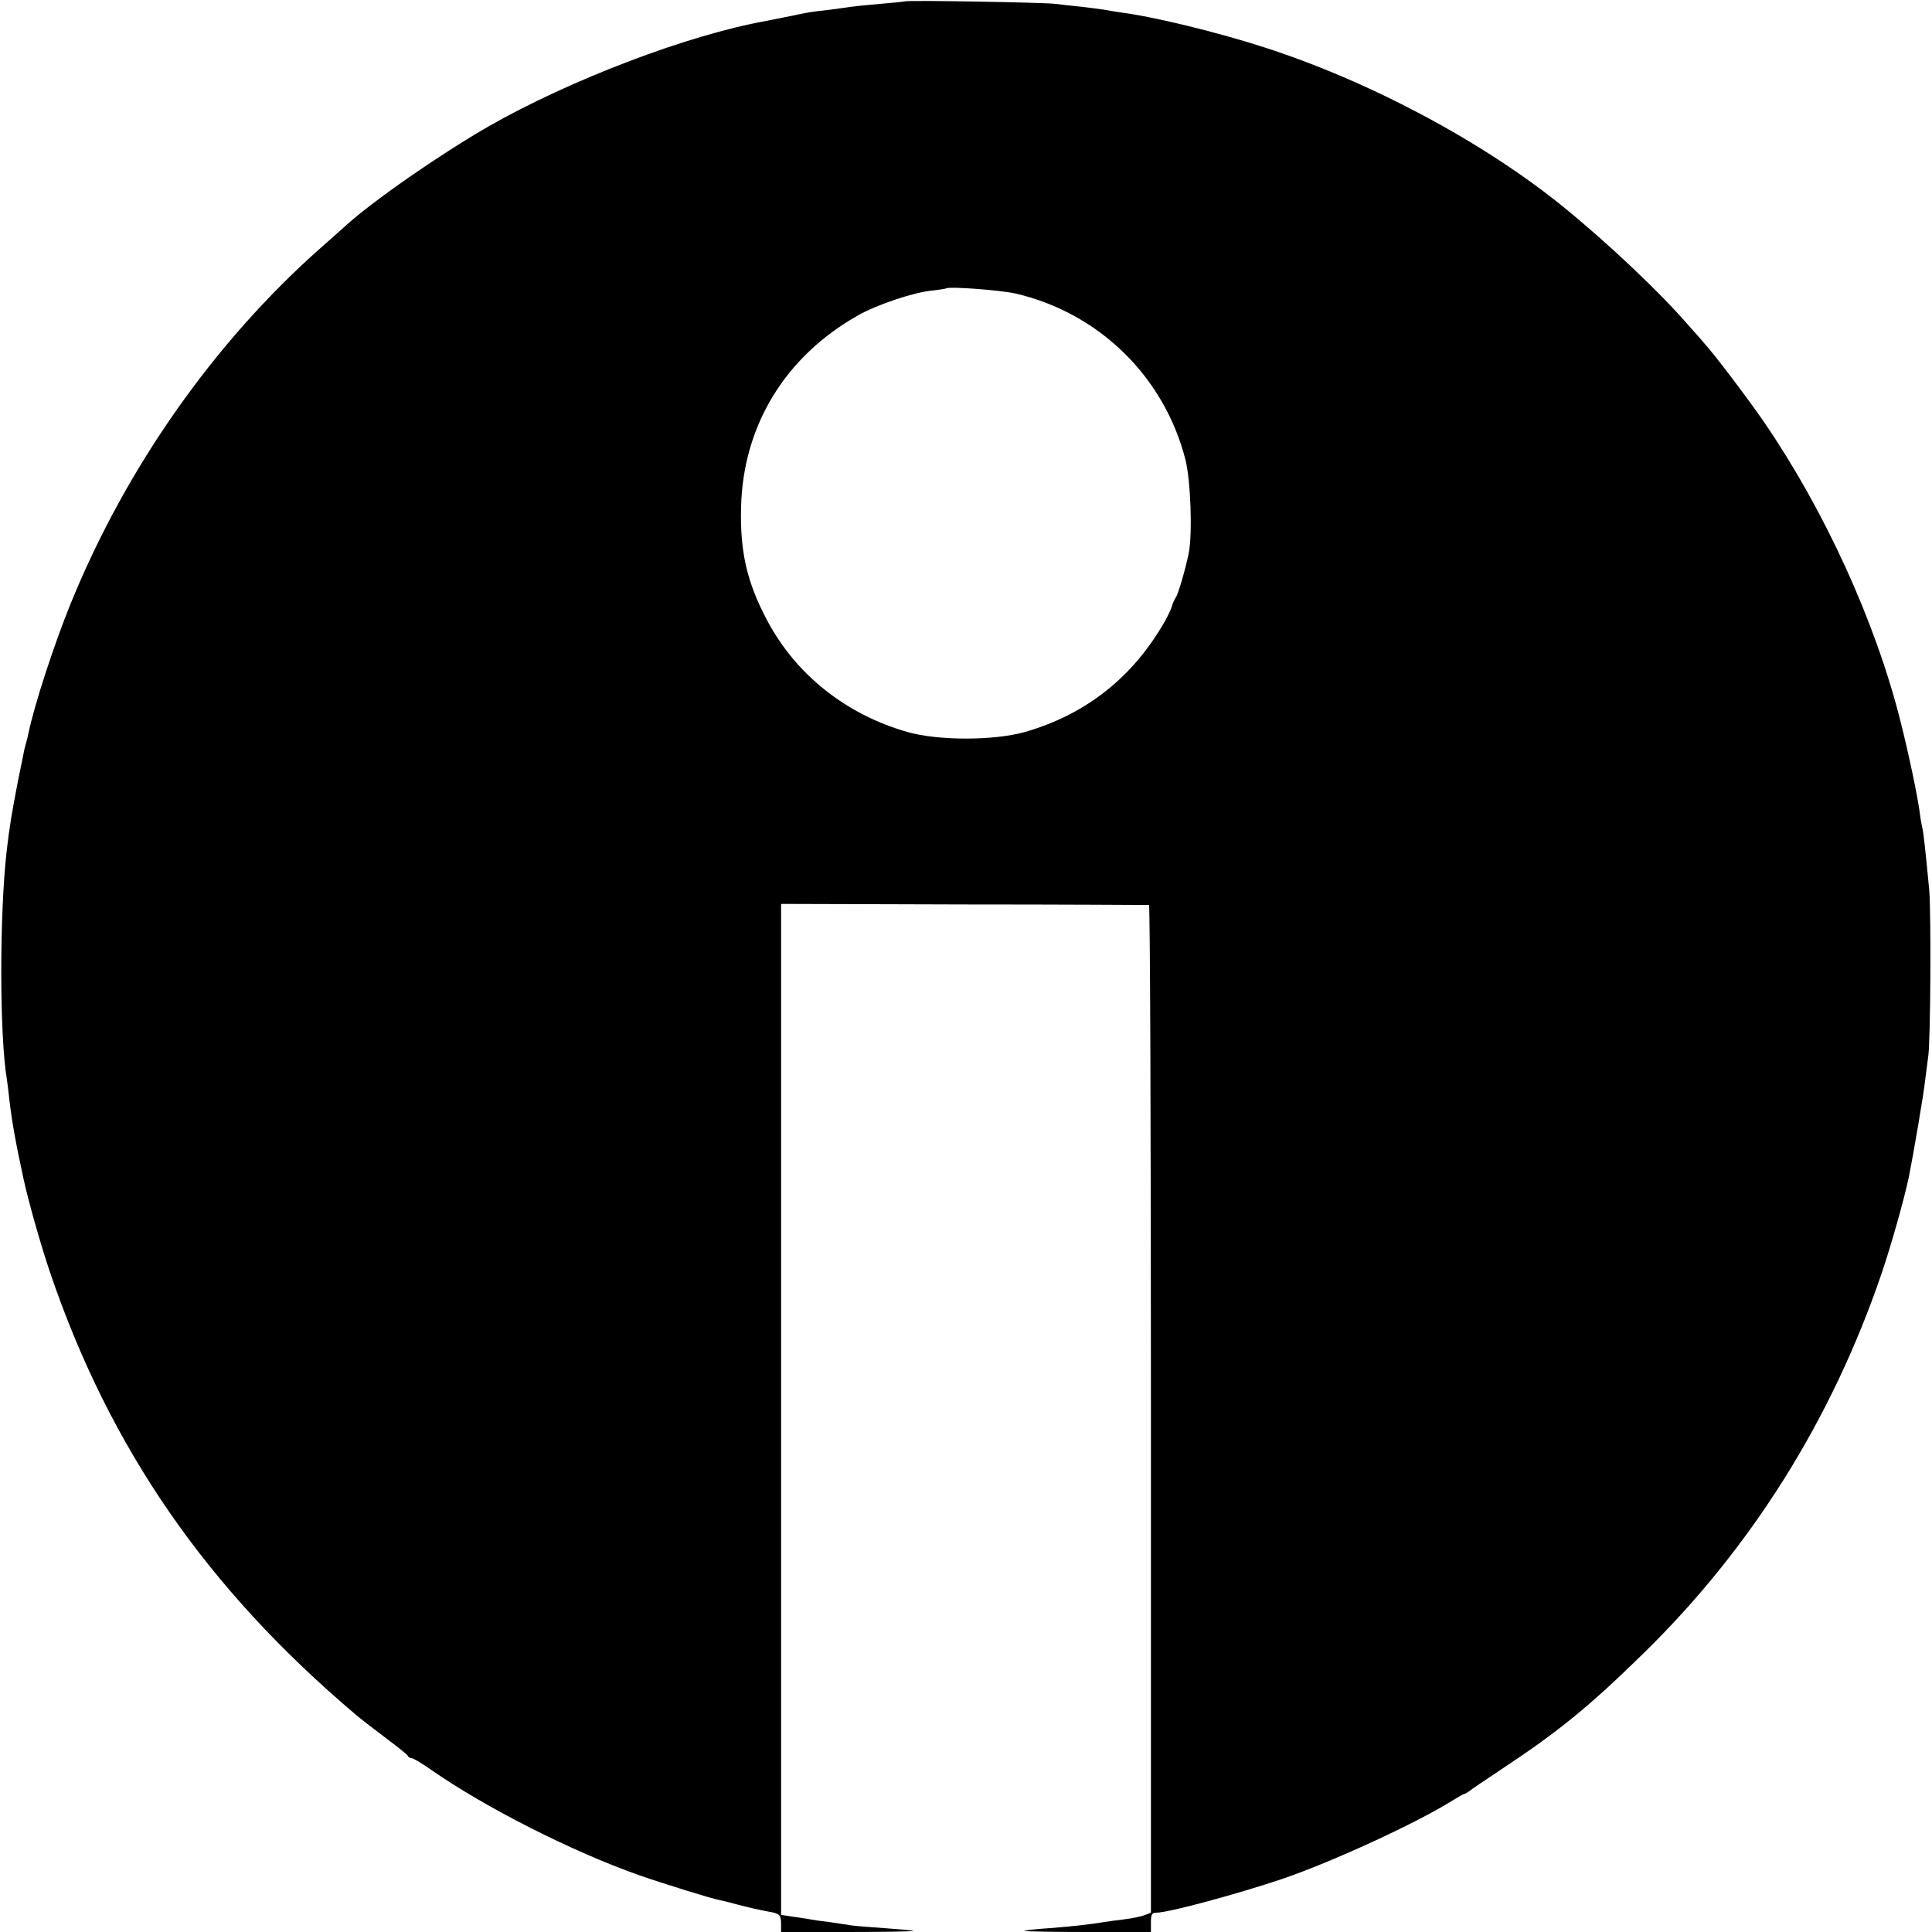 <?xml version="1.0" standalone="no"?>
<!DOCTYPE svg PUBLIC "-//W3C//DTD SVG 20010904//EN"
 "http://www.w3.org/TR/2001/REC-SVG-20010904/DTD/svg10.dtd">
<svg version="1.0" xmlns="http://www.w3.org/2000/svg"
 width="700pt" height="700pt" viewBox="0 0 700 700"
 preserveAspectRatio="xMidYMid meet">
<g transform="translate(0,700) scale(0.1,-0.1)"
fill="#000000" stroke="none">
<path d="M3278 6995 c-1 -1 -42 -5 -89 -9 -47 -4 -96 -9 -109 -11 -12 -2 -48
-7 -79 -11 -57 -6 -76 -9 -121 -19 -34 -7 -69 -14 -105 -21 -284 -51 -711
-214 -1005 -382 -180 -104 -422 -272 -520 -362 -9 -8 -49 -44 -89 -79 -383
-339 -704 -794 -905 -1288 -61 -150 -132 -369 -152 -466 -2 -10 -6 -27 -9 -37
-3 -10 -8 -29 -10 -42 -3 -13 -11 -57 -20 -98 -22 -115 -30 -160 -41 -255 -26
-230 -26 -667 1 -826 2 -13 6 -46 9 -74 9 -78 23 -156 51 -285 18 -83 62 -239
98 -345 216 -633 565 -1139 1103 -1595 16 -14 65 -52 109 -85 44 -33 82 -63
83 -67 2 -5 8 -8 13 -8 6 0 38 -19 72 -43 195 -136 511 -296 752 -381 80 -28
262 -85 291 -90 10 -2 39 -9 64 -16 46 -12 63 -16 114 -26 41 -7 46 -12 46
-45 l0 -29 242 0 c133 0 239 2 237 4 -2 2 -49 6 -105 10 -55 4 -109 8 -120 10
-10 2 -46 7 -79 12 -33 4 -62 8 -65 9 -3 1 -29 5 -57 9 l-53 8 0 1831 0 1832
662 -2 c365 0 666 -2 671 -2 4 -1 7 -822 7 -1826 l0 -1825 -23 -9 c-13 -5 -46
-12 -73 -15 -27 -3 -60 -8 -74 -10 -48 -8 -107 -15 -196 -22 -49 -3 -91 -8
-93 -10 -2 -2 100 -4 227 -4 l232 0 0 35 c0 29 4 35 20 35 44 0 291 67 455
122 182 62 488 203 617 284 21 13 40 24 43 24 3 0 11 5 18 10 7 6 62 43 122
83 204 135 315 226 509 416 391 382 683 848 863 1376 37 109 82 270 99 350 16
79 54 301 59 350 4 33 9 71 11 85 9 47 11 525 4 605 -15 157 -21 210 -25 225
-2 8 -7 35 -10 60 -8 59 -40 212 -70 330 -91 360 -274 760 -493 1080 -56 82
-184 251 -217 286 -5 7 -35 40 -65 74 -105 120 -292 296 -449 423 -290 235
-702 454 -1082 576 -170 55 -401 111 -519 126 -19 3 -46 7 -60 10 -13 2 -52 7
-86 11 -33 3 -74 8 -90 10 -33 5 -540 14 -546 9z m404 -1059 c301 -71 536
-301 613 -601 19 -75 26 -267 12 -339 -11 -55 -38 -149 -47 -161 -4 -5 -11
-21 -15 -34 -4 -14 -21 -48 -38 -75 -115 -190 -281 -317 -493 -378 -113 -32
-315 -32 -427 0 -223 64 -405 209 -509 407 -72 137 -97 246 -93 407 7 296 160
547 425 696 67 38 198 82 265 89 28 3 51 7 53 8 10 8 198 -6 254 -19z"/>
</g>
</svg>
